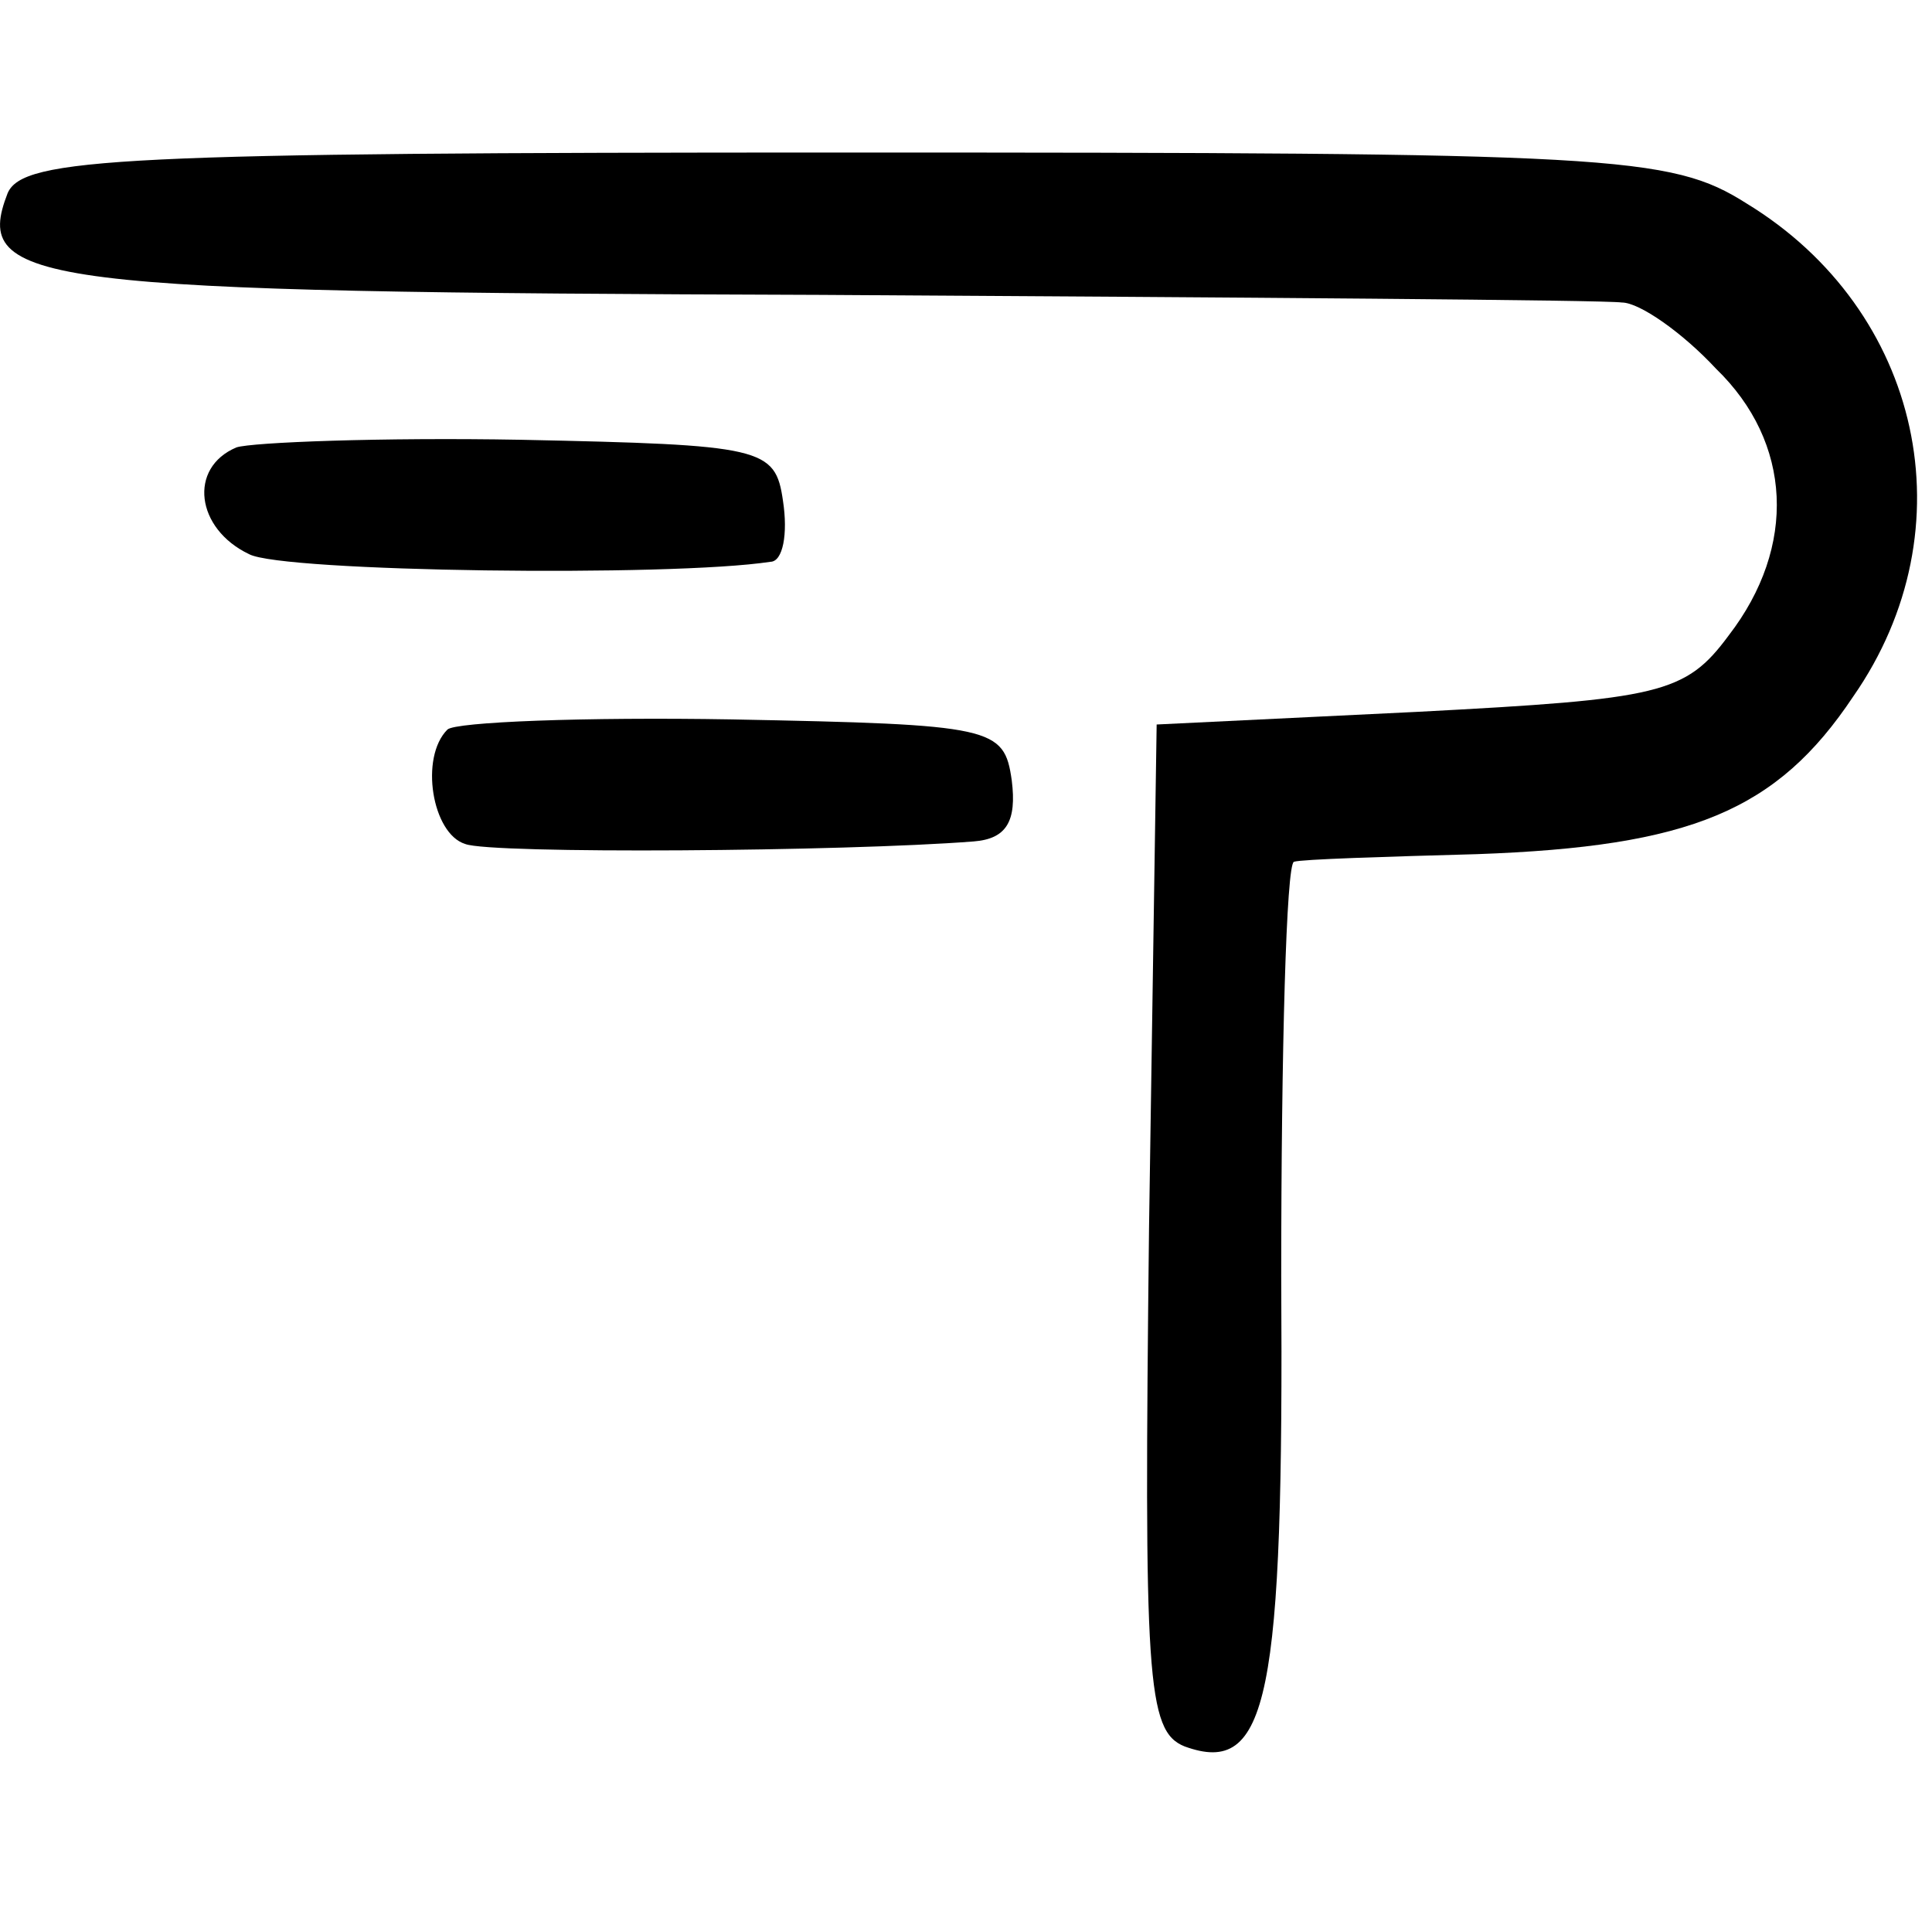 <?xml version="1.0" standalone="no"?>
<!DOCTYPE svg PUBLIC "-//W3C//DTD SVG 20010904//EN"
 "http://www.w3.org/TR/2001/REC-SVG-20010904/DTD/svg10.dtd">
<svg version="1.0" xmlns="http://www.w3.org/2000/svg"
 width="76pt" height="76pt" viewBox="0 0 76 76"
 preserveAspectRatio="xMidYMid meet">
<g transform="translate(0,76) scale(0.1,-0.1)"
fill="#000000" stroke="none">
<path d="M3 684 c-14 -36 10 -39 320 -40 166 -1 308 -2 315 -3 7 0 24 -12 37
-26 30 -29 32 -70 5 -105 -17 -23 -27 -25 -122 -30 l-103 -5 -3 -198 c-2 -177
-1 -198 14 -204 33 -12 39 19 38 185 0 89 2 162 5 163 3 1 36 2 72 3 84 3 118
17 148 62 46 66 27 152 -42 194 -30 19 -52 20 -355 20 -284 0 -323 -2 -329
-16z"/>
<path d="M93 584 c-19 -8 -16 -32 5 -42 13 -7 166 -9 205 -3 5 0 7 11 5 24 -3
21 -8 22 -103 24 -55 1 -106 -1 -112 -3z"/>
<path d="M176 473 c-11 -11 -6 -41 7 -45 10 -4 149 -3 200 1 13 1 17 8 15 24
-3 21 -7 22 -110 24 -58 1 -109 -1 -112 -4z"/>
</g>
</svg>
